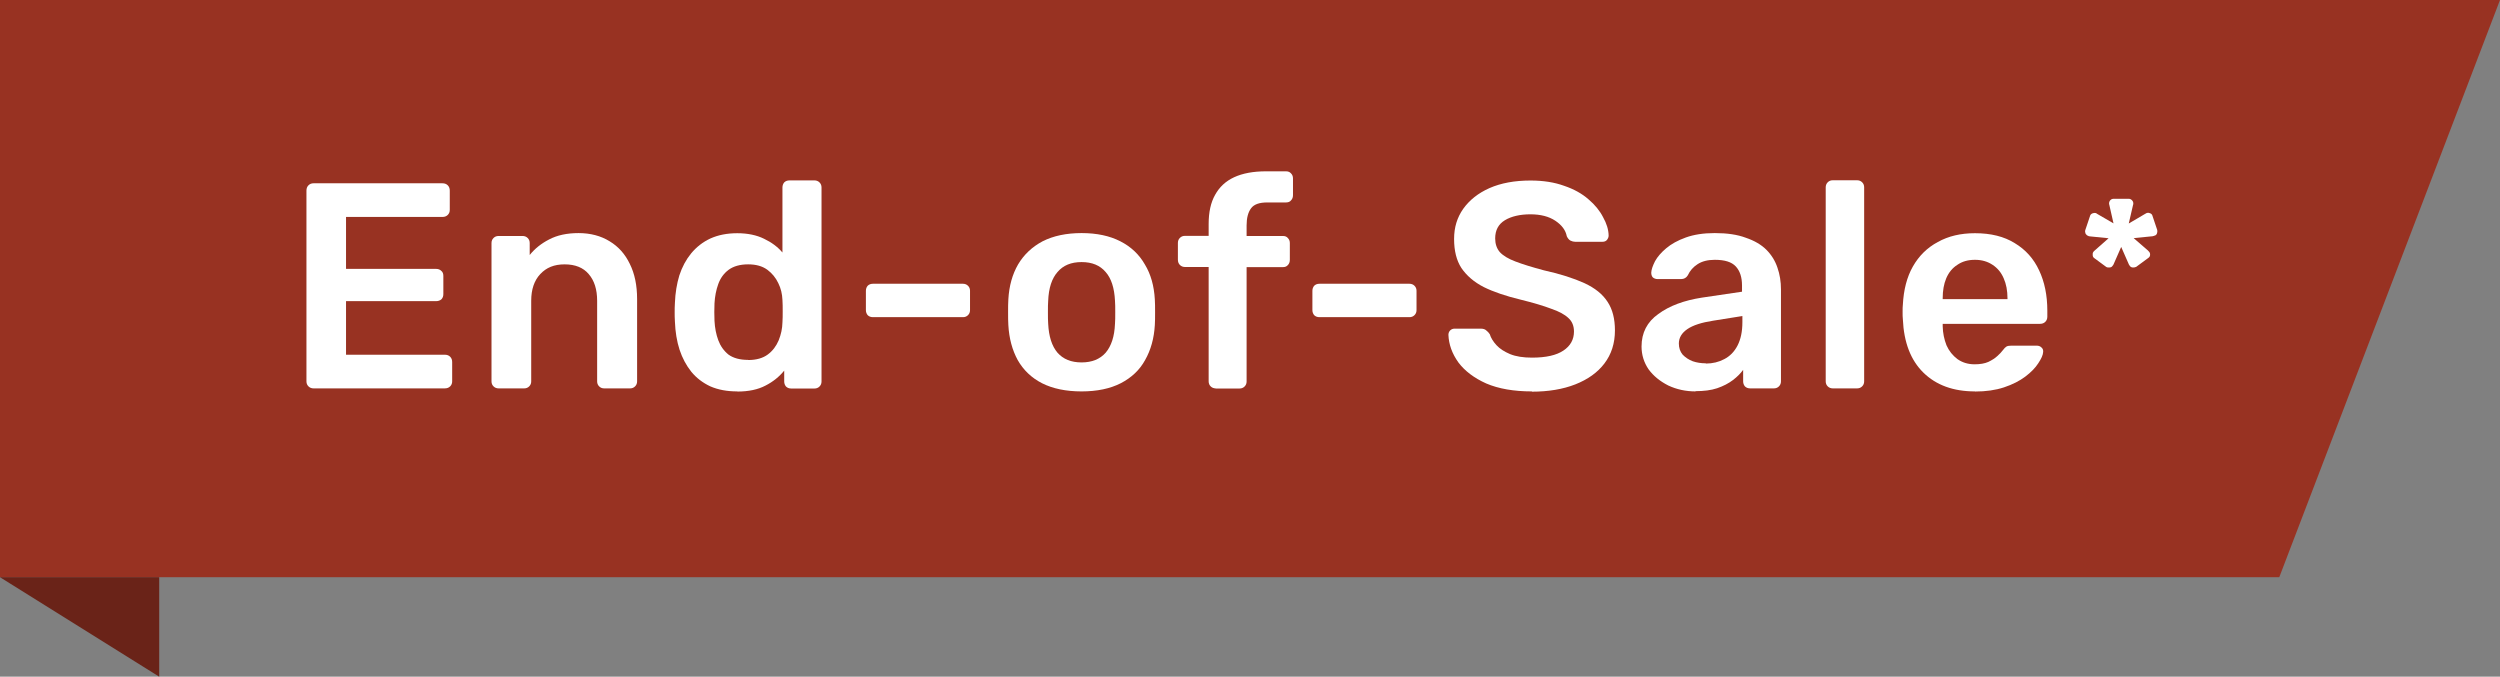 <?xml version="1.0" encoding="UTF-8"?>
<svg xmlns="http://www.w3.org/2000/svg" id="ribbon-eos" viewBox="0 0 198.32 53.68">
  <rect x="0" y="0" width="198.32" height="53.68" fill="#808080" stroke="none"/>
  <g id="base">
    <path d="M180.8,45.79H0V0H198.32l-17.51,45.79Z" style="fill: #983222;"></path>
    <path d="M12.63,53.68L0,45.79H12.63v7.89Z" style="fill: #6a2318;"></path>
  </g>
  <g id="foreground">
    <path d="M24.87,30.81c-.15,0-.29-.05-.4-.16-.11-.11-.16-.24-.16-.4V15.12c0-.17,.05-.31,.16-.42,.11-.11,.24-.16,.4-.16h10.23c.17,0,.31,.05,.42,.16,.11,.11,.16,.25,.16,.42v1.53c0,.16-.05,.29-.16,.4s-.25,.16-.42,.16h-7.65v4.12h7.14c.17,0,.31,.05,.42,.16,.11,.09,.16,.22,.16,.4v1.44c0,.17-.05,.31-.16,.42-.11,.09-.25,.14-.42,.14h-7.14v4.25h7.84c.17,0,.31,.05,.42,.16,.11,.11,.16,.25,.16,.42v1.53c0,.16-.05,.29-.16,.4-.11,.11-.25,.16-.42,.16h-10.42Z" style="fill: #fff;"></path>
    <path d="M39.55,30.81c-.15,0-.29-.05-.4-.16-.11-.11-.16-.24-.16-.4v-10.97c0-.16,.05-.29,.16-.4s.24-.16,.4-.16h1.91c.15,0,.29,.05,.4,.16,.11,.11,.16,.24,.16,.4v.95c.4-.5,.91-.91,1.53-1.23,.64-.34,1.42-.51,2.35-.51s1.77,.22,2.46,.65c.7,.42,1.23,1.02,1.6,1.79,.39,.78,.58,1.71,.58,2.79v6.53c0,.16-.05,.29-.16,.4-.11,.11-.24,.16-.4,.16h-2.05c-.16,0-.29-.05-.4-.16-.11-.11-.16-.24-.16-.4v-6.39c0-.9-.22-1.6-.67-2.12-.43-.51-1.07-.77-1.91-.77s-1.45,.26-1.93,.77-.72,1.22-.72,2.12v6.39c0,.16-.05,.29-.16,.4-.11,.11-.24,.16-.4,.16h-2.05Z" style="fill: #fff;"></path>
    <path d="M58.49,31.05c-.81,0-1.52-.13-2.14-.4-.6-.28-1.11-.67-1.51-1.16-.4-.5-.71-1.08-.93-1.74-.22-.68-.34-1.43-.37-2.23-.02-.28-.02-.53-.02-.74,0-.23,0-.49,.02-.77,.03-.77,.15-1.5,.35-2.16,.22-.67,.53-1.25,.93-1.74,.42-.51,.93-.91,1.53-1.19,.62-.28,1.33-.42,2.14-.42s1.54,.15,2.12,.44c.59,.28,1.08,.64,1.46,1.09v-5.16c0-.15,.05-.29,.14-.4,.11-.11,.25-.16,.42-.16h1.98c.15,0,.29,.05,.4,.16,.11,.11,.16,.24,.16,.4v15.39c0,.16-.05,.29-.16,.4-.11,.11-.24,.16-.4,.16h-1.84c-.17,0-.31-.05-.42-.16-.09-.11-.14-.24-.14-.4v-.86c-.39,.48-.88,.88-1.49,1.19-.59,.31-1.33,.47-2.23,.47Zm.86-2.49c.65,0,1.17-.15,1.56-.44,.39-.29,.67-.67,.86-1.12,.19-.47,.29-.94,.3-1.42,.02-.28,.02-.57,.02-.88,0-.33,0-.63-.02-.91-.02-.47-.12-.91-.33-1.33-.2-.43-.5-.79-.88-1.07-.39-.28-.89-.42-1.51-.42-.65,0-1.17,.15-1.56,.44-.37,.28-.64,.65-.81,1.12s-.27,.98-.3,1.53c-.02,.47-.02,.93,0,1.4,.03,.56,.13,1.07,.3,1.53s.44,.84,.81,1.14c.39,.28,.91,.42,1.56,.42Z" style="fill: #fff;"></path>
    <path d="M69.25,25.16c-.17,0-.31-.05-.42-.16-.09-.11-.14-.24-.14-.4v-1.53c0-.16,.05-.29,.14-.4,.11-.11,.25-.16,.42-.16h7.14c.15,0,.29,.05,.4,.16,.11,.11,.16,.24,.16,.4v1.53c0,.16-.05,.29-.16,.4-.11,.11-.24,.16-.4,.16h-7.14Z" style="fill: #fff;"></path>
    <path d="M85.8,31.05c-1.24,0-2.29-.22-3.14-.65-.84-.43-1.48-1.05-1.93-1.84-.43-.79-.68-1.71-.74-2.77-.02-.28-.02-.62-.02-1.02s0-.74,.02-1.02c.06-1.07,.32-1.99,.77-2.77,.47-.79,1.12-1.4,1.95-1.84,.85-.43,1.88-.65,3.09-.65s2.23,.22,3.07,.65c.85,.43,1.5,1.05,1.95,1.84,.47,.77,.73,1.7,.79,2.77,.02,.28,.02,.62,.02,1.02s0,.74-.02,1.02c-.06,1.05-.32,1.98-.77,2.77-.43,.79-1.08,1.4-1.93,1.84-.84,.43-1.88,.65-3.12,.65Zm0-2.3c.82,0,1.46-.26,1.91-.77,.45-.53,.7-1.29,.74-2.3,.02-.23,.02-.53,.02-.91s0-.67-.02-.91c-.05-1.01-.29-1.77-.74-2.28-.45-.53-1.08-.79-1.91-.79s-1.46,.26-1.91,.79c-.45,.51-.7,1.27-.74,2.28-.02,.23-.02,.53-.02,.91s0,.67,.02,.91c.05,1.01,.29,1.77,.74,2.3,.45,.51,1.08,.77,1.91,.77Z" style="fill: #fff;"></path>
    <path d="M96.44,30.81c-.15,0-.29-.05-.4-.16-.11-.11-.16-.24-.16-.4v-9.07h-1.88c-.15,0-.29-.05-.4-.16-.11-.11-.16-.25-.16-.42v-1.33c0-.16,.05-.29,.16-.4,.11-.11,.24-.16,.4-.16h1.88v-.95c0-.93,.17-1.7,.51-2.3,.34-.62,.84-1.09,1.51-1.4,.67-.31,1.51-.47,2.53-.47h1.58c.17,0,.3,.05,.4,.16,.11,.11,.16,.24,.16,.4v1.33c0,.17-.05,.31-.16,.42-.09,.11-.22,.16-.4,.16h-1.49c-.62,0-1.05,.15-1.28,.47-.23,.31-.35,.76-.35,1.35v.84h2.88c.17,0,.3,.05,.39,.16,.11,.11,.16,.24,.16,.4v1.33c0,.17-.05,.31-.16,.42-.09,.11-.22,.16-.39,.16h-2.88v9.07c0,.16-.05,.29-.16,.4-.11,.11-.24,.16-.4,.16h-1.91Z" style="fill: #fff;"></path>
    <path d="M104.67,25.16c-.17,0-.31-.05-.42-.16-.09-.11-.14-.24-.14-.4v-1.53c0-.16,.05-.29,.14-.4,.11-.11,.25-.16,.42-.16h7.14c.15,0,.29,.05,.4,.16,.11,.11,.16,.24,.16,.4v1.53c0,.16-.05,.29-.16,.4-.11,.11-.24,.16-.4,.16h-7.14Z" style="fill: #fff;"></path>
    <path d="M121.53,31.05c-1.44,0-2.65-.21-3.63-.63-.96-.43-1.7-.99-2.21-1.67-.5-.7-.76-1.43-.79-2.19,0-.14,.05-.26,.14-.35,.09-.09,.21-.14,.35-.14h2.07c.2,0,.35,.05,.44,.14,.11,.08,.2,.18,.28,.3,.09,.29,.27,.59,.54,.88,.26,.28,.62,.51,1.07,.7,.46,.19,1.05,.28,1.74,.28,1.12,0,1.94-.19,2.49-.56,.56-.37,.84-.88,.84-1.51,0-.45-.15-.81-.44-1.07-.29-.28-.75-.53-1.37-.74-.6-.23-1.41-.47-2.42-.72-1.16-.28-2.14-.61-2.93-1-.78-.4-1.36-.91-1.77-1.51-.39-.6-.58-1.37-.58-2.3s.24-1.7,.72-2.39c.5-.7,1.19-1.25,2.09-1.65,.91-.4,2-.6,3.25-.6,1.01,0,1.9,.14,2.67,.42,.77,.26,1.42,.62,1.93,1.07,.51,.43,.9,.91,1.16,1.42,.28,.5,.43,.98,.44,1.46,0,.12-.05,.24-.14,.35-.08,.09-.19,.14-.35,.14h-2.16c-.12,0-.25-.03-.37-.09s-.22-.18-.3-.35c-.09-.48-.4-.89-.91-1.23-.51-.34-1.17-.51-1.98-.51s-1.51,.16-2.02,.47c-.51,.31-.77,.79-.77,1.44,0,.43,.12,.8,.37,1.09,.26,.28,.67,.53,1.23,.74,.57,.22,1.32,.45,2.25,.7,1.32,.29,2.39,.64,3.23,1.02,.84,.39,1.45,.88,1.84,1.49,.39,.59,.58,1.34,.58,2.26,0,1.02-.28,1.9-.84,2.63-.54,.71-1.31,1.26-2.3,1.65-.99,.39-2.15,.58-3.46,.58Z" style="fill: #fff;"></path>
    <path d="M134.53,31.05c-.81,0-1.53-.16-2.19-.47-.65-.33-1.17-.75-1.56-1.28-.37-.54-.56-1.15-.56-1.81,0-1.09,.44-1.95,1.33-2.58,.88-.65,2.04-1.08,3.46-1.3l3.18-.47v-.49c0-.65-.16-1.15-.49-1.51-.33-.36-.88-.53-1.67-.53-.56,0-1.02,.12-1.37,.35-.34,.22-.6,.51-.77,.88-.12,.2-.3,.3-.54,.3h-1.84c-.17,0-.3-.05-.4-.14-.08-.09-.12-.22-.12-.37,.01-.25,.12-.55,.3-.91,.2-.36,.5-.7,.88-1.02,.4-.34,.92-.63,1.56-.86,.64-.23,1.4-.35,2.3-.35,.98,0,1.8,.12,2.46,.37,.68,.23,1.23,.55,1.63,.95s.7,.88,.88,1.42c.19,.54,.28,1.12,.28,1.72v7.3c0,.16-.05,.29-.16,.4-.11,.11-.24,.16-.4,.16h-1.88c-.17,0-.31-.05-.42-.16-.09-.11-.14-.24-.14-.4v-.91c-.2,.28-.47,.55-.81,.81s-.76,.48-1.26,.65c-.48,.16-1.05,.23-1.72,.23Zm.79-2.21c.54,0,1.03-.12,1.46-.35,.45-.23,.8-.59,1.05-1.07,.26-.5,.39-1.12,.39-1.86v-.49l-2.32,.37c-.91,.14-1.6,.36-2.05,.67-.45,.31-.67,.69-.67,1.14,0,.34,.1,.64,.3,.88,.22,.23,.49,.41,.81,.53,.32,.11,.67,.16,1.02,.16Z" style="fill: #fff;"></path>
    <path d="M145.39,30.81c-.15,0-.29-.05-.4-.16-.11-.11-.16-.24-.16-.4V14.86c0-.15,.05-.29,.16-.4,.11-.11,.24-.16,.4-.16h1.93c.15,0,.29,.05,.4,.16,.11,.11,.16,.24,.16,.4v15.39c0,.16-.05,.29-.16,.4-.11,.11-.24,.16-.4,.16h-1.93Z" style="fill: #fff;"></path>
    <path d="M156.67,31.05c-1.72,0-3.08-.5-4.09-1.49-1.01-.99-1.55-2.4-1.63-4.23-.02-.15-.02-.35-.02-.58,0-.25,0-.44,.02-.58,.06-1.18,.32-2.19,.79-3.02,.48-.85,1.14-1.5,1.98-1.95,.84-.47,1.82-.7,2.95-.7,1.26,0,2.31,.26,3.16,.79,.85,.51,1.5,1.23,1.93,2.16,.43,.91,.65,1.98,.65,3.19v.49c0,.15-.05,.29-.16,.4-.11,.11-.25,.16-.42,.16h-7.72v.19c.01,.54,.12,1.05,.3,1.51,.2,.45,.49,.81,.86,1.09,.39,.28,.85,.42,1.37,.42,.43,0,.8-.06,1.09-.19,.29-.14,.53-.29,.72-.47,.19-.17,.32-.31,.4-.42,.14-.19,.25-.29,.32-.33,.09-.05,.22-.07,.4-.07h2c.15,0,.28,.05,.37,.14,.11,.09,.15,.21,.14,.35-.01,.25-.15,.55-.39,.91-.23,.36-.57,.71-1.02,1.05-.45,.34-1.01,.63-1.7,.86-.67,.22-1.43,.33-2.3,.33Zm-2.56-7.32h5.14v-.07c0-.6-.1-1.13-.3-1.58-.2-.47-.5-.82-.88-1.07-.39-.26-.85-.4-1.4-.4s-1.01,.13-1.4,.4c-.39,.25-.68,.6-.88,1.07-.19,.45-.28,.98-.28,1.58v.07Z" style="fill: #fff;"></path>
    <path d="M167.09,21.18l-.95-.7c-.08-.05-.12-.13-.13-.23-.01-.11,0-.2,.05-.26,0-.01,.03-.05,.1-.11l1.11-.98-1.49-.15s-.08-.02-.1-.02c-.01-.01-.02-.02-.03-.02-.08-.02-.14-.08-.2-.16-.04-.1-.06-.2-.03-.29l.38-1.13c.02-.09,.08-.15,.18-.2,.1-.04,.19-.05,.26-.03,.02,0,.07,.02,.13,.07l1.29,.75-.33-1.46s-.02-.07-.02-.08v-.05c0-.09,.03-.17,.1-.25,.08-.08,.16-.11,.26-.11h1.2c.1,0,.18,.04,.25,.11,.08,.08,.11,.16,.11,.25v.05s0,.04-.02,.08l-.34,1.47,1.31-.77c.08-.04,.12-.07,.13-.07,.09-.02,.18-.01,.26,.03,.1,.04,.16,.11,.18,.2l.38,1.13c.02,.1,.01,.2-.03,.29-.04,.09-.11,.14-.2,.16-.01,0-.03,0-.05,.02,0,0-.04,0-.08,.02l-1.51,.15,1.13,.98c.07,.07,.1,.1,.1,.11,.06,.07,.08,.15,.07,.26-.01,.1-.06,.17-.15,.23l-.95,.7c-.09,.04-.18,.06-.28,.05-.1-.01-.17-.05-.23-.13,0-.01,0-.02-.02-.03-.01-.02-.03-.05-.05-.08l-.61-1.39-.61,1.39s-.03,.06-.05,.08l-.03,.03c-.04,.08-.12,.12-.23,.13-.1,.01-.19,0-.28-.05Z" style="fill: #fff;"></path>
  </g>
</svg>
